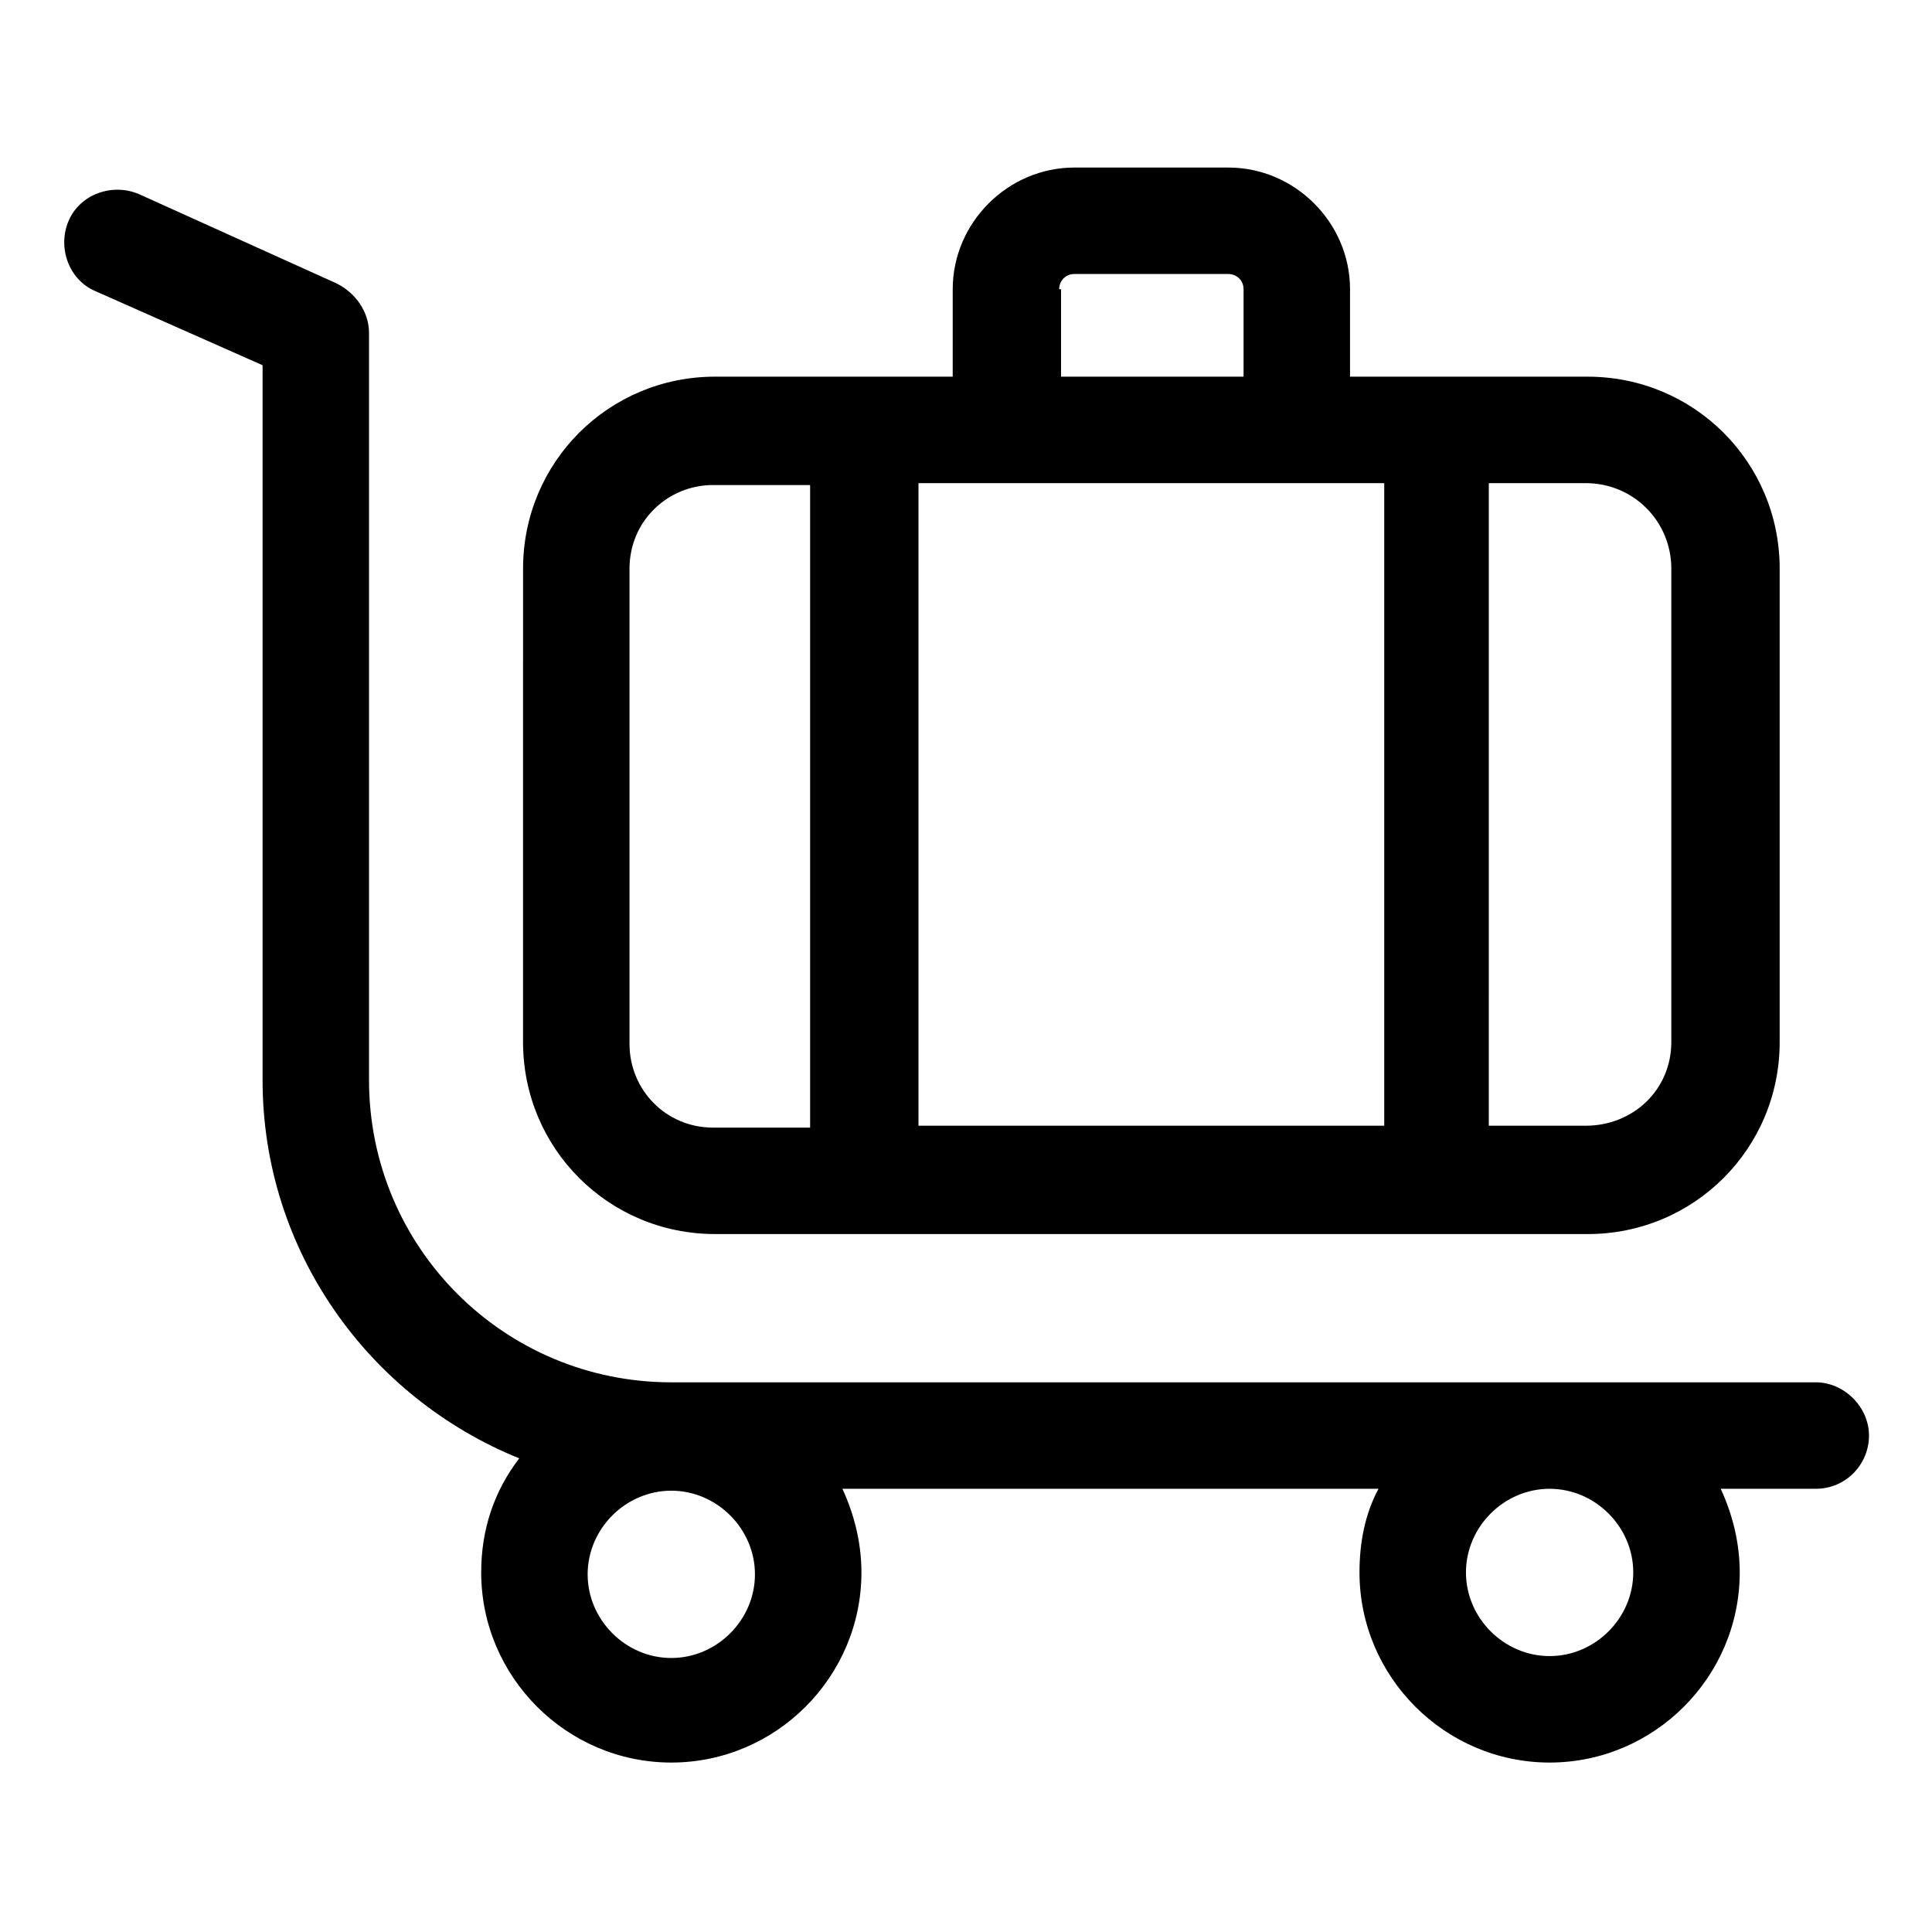 <?xml version="1.0" encoding="UTF-8"?>
<!-- Uploaded to: ICON Repo, www.iconrepo.com, Generator: ICON Repo Mixer Tools -->
<svg fill="#000000" width="800px" height="800px" version="1.1" viewBox="144 144 512 512" xmlns="http://www.w3.org/2000/svg">
 <g>
  <path d="m333.5 471.04h231.25c28.215 0 50.883-22.672 50.883-50.883v-125.45c0-28.215-22.672-50.883-50.883-50.883l-62.977-0.004v-23.176c0-17.633-14.609-32.242-32.242-32.242h-40.809c-17.633 0-32.242 14.609-32.242 32.242l-0.004 23.176h-62.977c-28.215 0-50.883 22.672-50.883 50.883l-0.004 125.45c0 28.211 22.672 50.883 50.887 50.883zm53.906-28.211v-170.79h123.43v170.29h-123.43zm199.51-148.12v125.45c0 12.594-10.078 22.168-22.672 22.168h-25.695l0.004-170.29h25.695c12.594 0 22.668 10.074 22.668 22.672zm-162.23-74.062c0-2.016 1.512-4.031 4.031-4.031h40.809c2.016 0 4.031 1.512 4.031 4.031v23.176h-48.367v-23.176zm-113.86 74.062c0-12.594 10.078-22.168 22.168-22.168h25.695v170.29h-25.695c-12.594 0-22.168-10.078-22.168-22.168z"/>
  <path d="m625.2 510.33h-303.3c-44.336 0-80.105-35.77-80.105-80.105v-198c0-5.543-3.527-10.578-8.566-13.098l-52.395-23.68c-7.055-3.023-15.617 0-18.641 7.055-3.023 7.055 0 15.617 7.055 18.641l44.336 19.648v189.43c0 45.344 28.215 84.137 68.016 100.26-6.551 8.566-10.078 18.641-10.078 30.23 0 27.711 22.672 50.383 50.383 50.383 27.711 0 50.383-22.672 50.383-50.383 0-8.062-2.016-15.617-5.039-22.168h142.07c-3.527 6.551-5.039 14.105-5.039 22.168 0 27.711 22.672 50.383 50.383 50.383s50.383-22.672 50.383-50.383c0-8.062-2.016-15.617-5.039-22.168h25.191c8.062 0 14.105-6.551 14.105-14.105-0.004-7.559-6.555-14.109-14.109-14.109zm-303.3 73.055c-12.09 0-22.168-10.078-22.168-22.168s10.078-22.168 22.168-22.168 22.168 10.078 22.168 22.168-10.074 22.168-22.168 22.168zm254.93-22.672c0 12.09-10.078 22.168-22.168 22.168-12.09 0-22.168-10.078-22.168-22.168s10.078-22.168 22.168-22.168c12.09 0 22.168 10.074 22.168 22.168z"/>
 </g>
</svg>